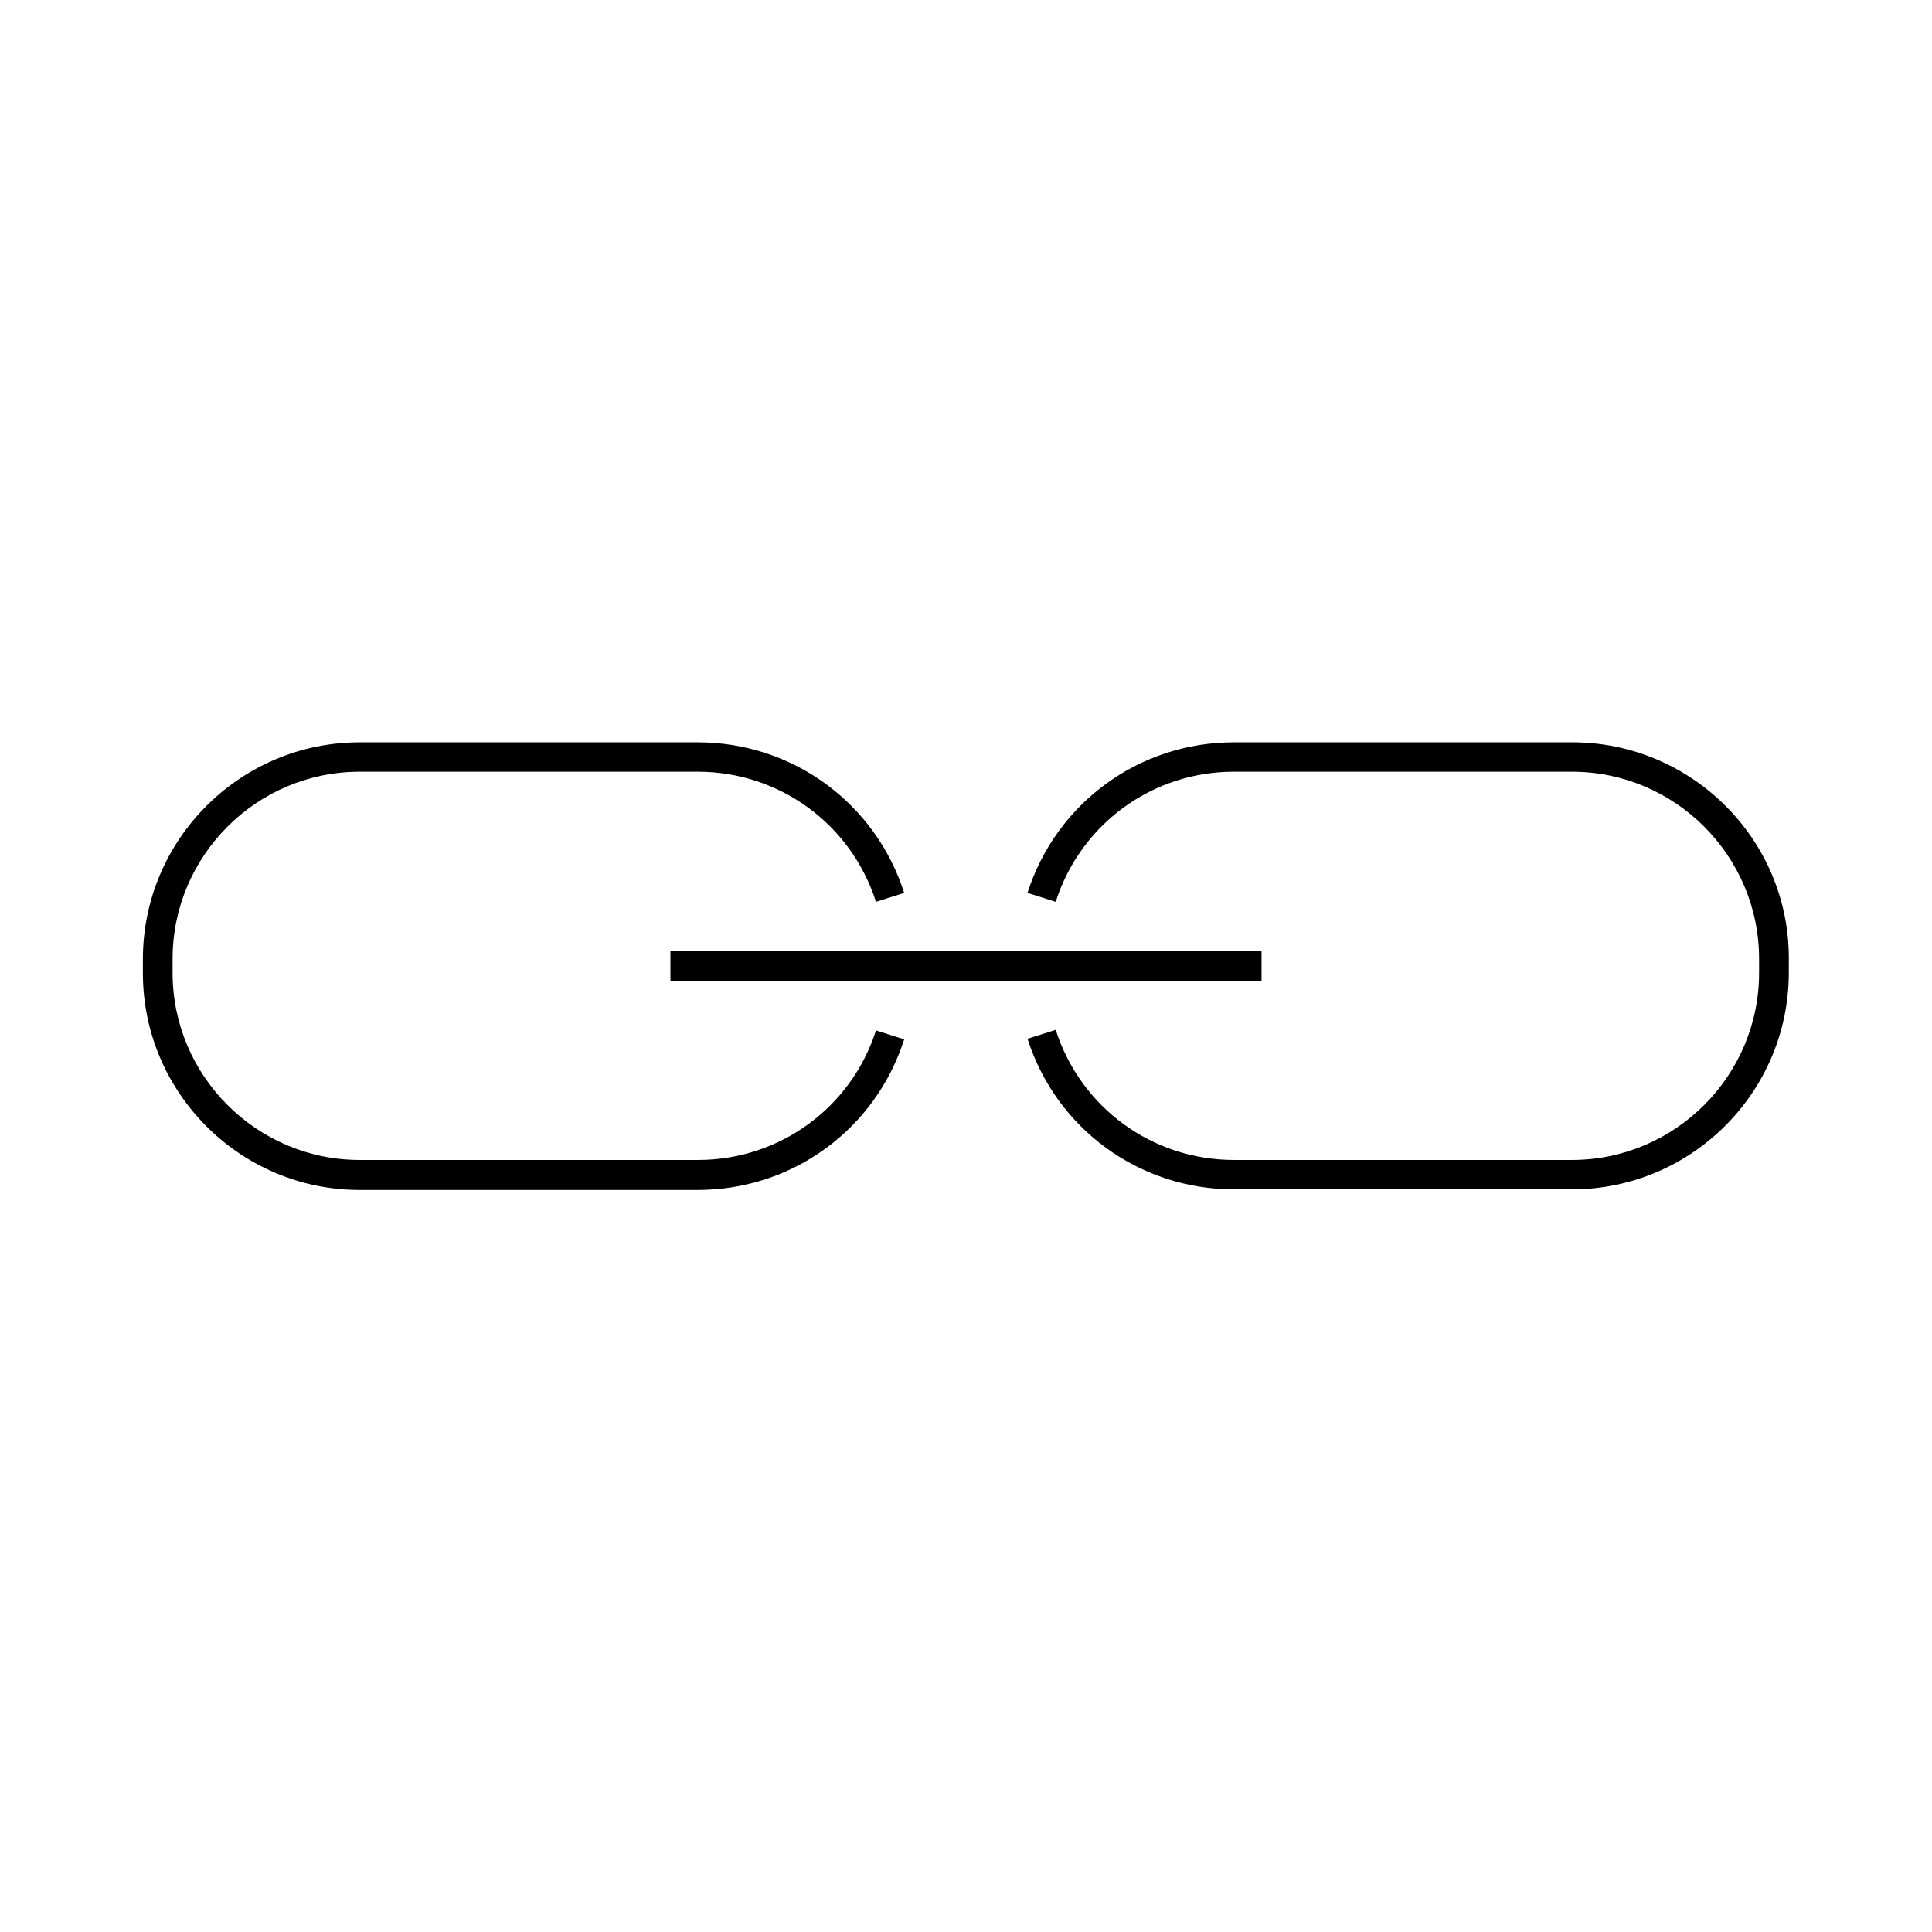 <?xml version="1.0" encoding="UTF-8"?>
<!-- Uploaded to: SVG Repo, www.svgrepo.com, Generator: SVG Repo Mixer Tools -->
<svg fill="#000000" width="800px" height="800px" version="1.1" viewBox="144 144 512 512" xmlns="http://www.w3.org/2000/svg">
 <g>
  <path d="m328.99 451.4h-89.66c-27.316 0-49.594-22.277-49.594-49.594v-3.699c0-27.316 22.277-49.594 49.594-49.594h89.582c21.648 0 40.621 13.855 47.23 34.48l7.477-2.363c-7.637-23.852-29.598-39.91-54.711-39.91h-89.578c-31.645 0-57.465 25.742-57.465 57.465v3.699c0 31.645 25.742 57.465 57.465 57.465h89.582c25.113 0 47.074-16.059 54.711-39.91l-7.477-2.363c-6.613 20.547-25.586 34.324-47.156 34.324z"/>
  <path d="m560.67 340.72h-89.664c-25.113 0-47.074 16.059-54.711 39.91l7.477 2.363c6.613-20.625 25.586-34.48 47.23-34.48h89.582c27.316 0 49.594 22.277 49.594 49.594v3.699c0 27.316-22.277 49.594-49.594 49.594h-89.578c-21.648 0-40.621-13.855-47.23-34.48l-7.477 2.363c7.637 23.852 29.598 39.91 54.711 39.91h89.582c31.645 0 57.465-25.742 57.465-57.465v-3.699c0.078-31.566-25.742-57.309-57.387-57.309z"/>
  <path d="m321.67 396.06h156.65v7.871h-156.65z"/>
 </g>
</svg>